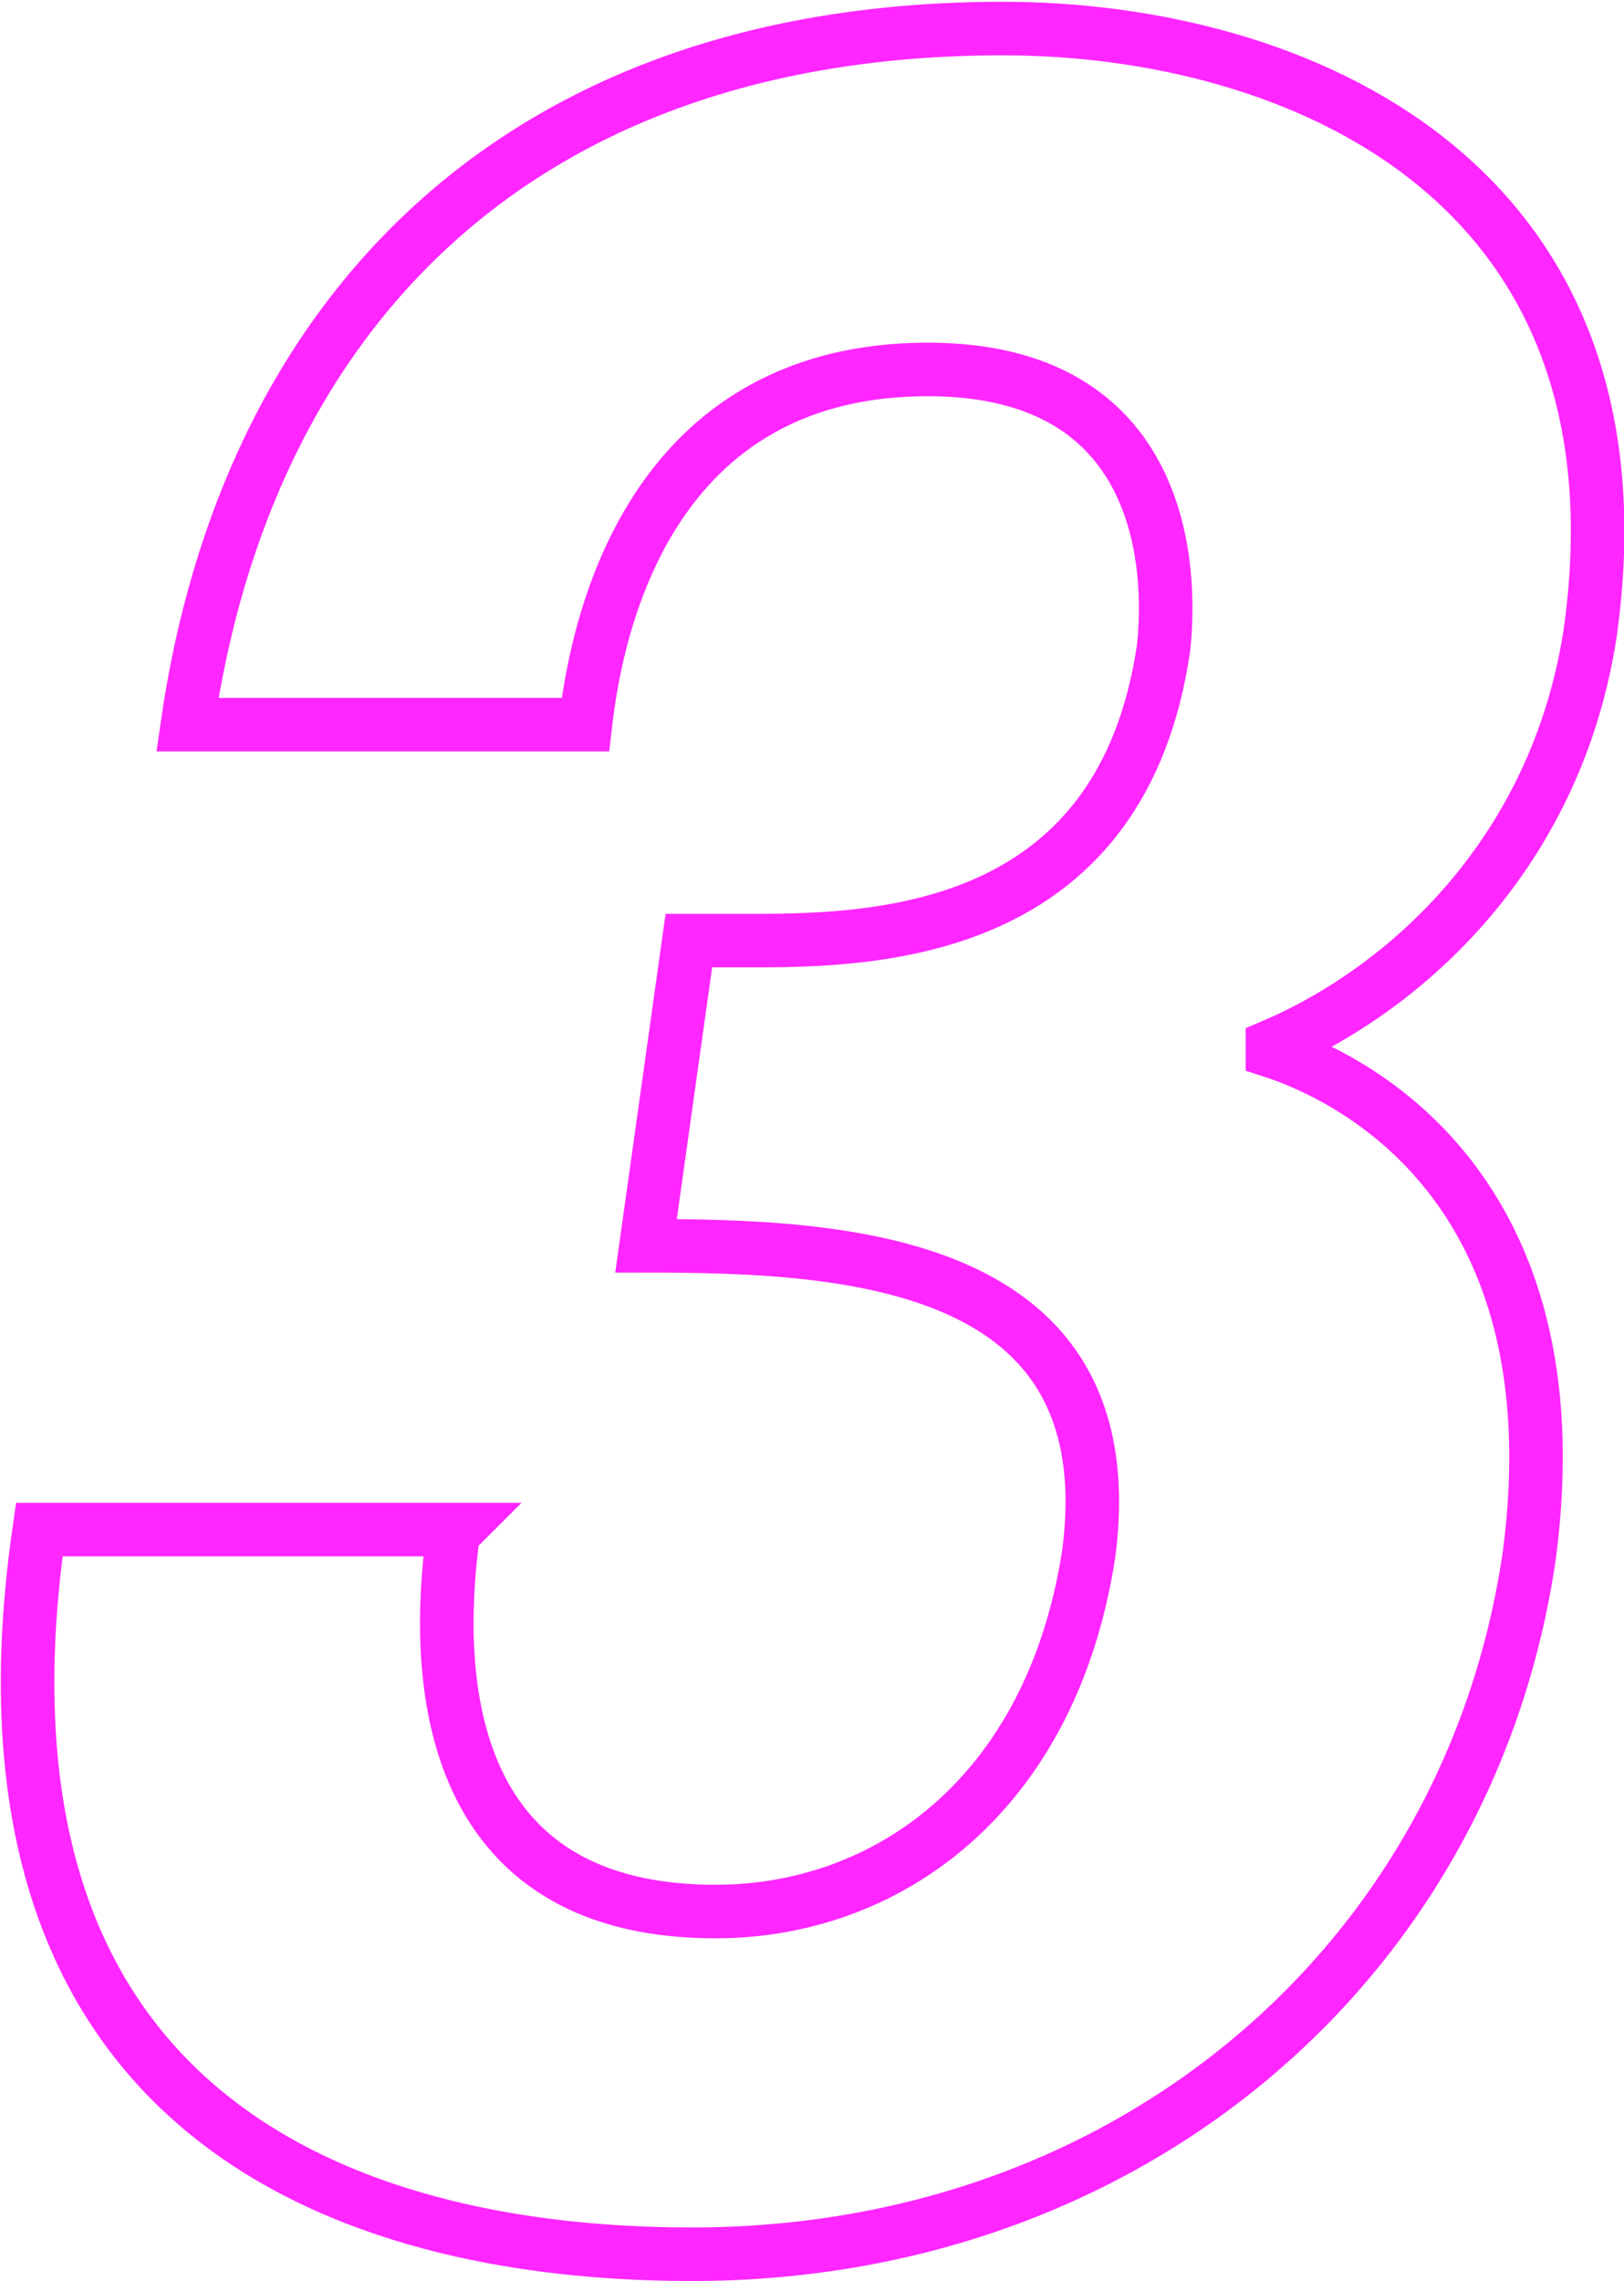 <?xml version="1.0" encoding="utf-8"?>
<!-- Generator: Adobe Illustrator 25.1.0, SVG Export Plug-In . SVG Version: 6.00 Build 0)  -->
<svg version="1.1" id="レイヤー_1" xmlns="http://www.w3.org/2000/svg" xmlns:xlink="http://www.w3.org/1999/xlink" x="0px"
	 y="0px" width="91px" height="127.8px" viewBox="0 0 91 127.8" style="enable-background:new 0 0 91 127.8;" xml:space="preserve">
<style type="text/css">
	.st0{fill:none;stroke:#FF99C8;stroke-width:7;stroke-miterlimit:10;}
	.st1{fill:none;stroke:#FF99C8;stroke-width:4.567;stroke-miterlimit:10;}
	.st2{fill:#A0A0A0;}
	.st3{fill:#FFFFFF;}
	.st4{fill:url(#SVGID_1_);}
	.st5{fill:url(#SVGID_2_);}
	.st6{fill:url(#SVGID_3_);}
	.st7{fill:url(#SVGID_4_);}
	.st8{opacity:0.2;enable-background:new    ;}
	.st9{opacity:0.12;enable-background:new    ;}
	.st10{opacity:0.25;fill:#FFFFFF;enable-background:new    ;}
	.st11{fill:#FFFFFF;stroke:#FFFFFF;stroke-width:0.317;stroke-miterlimit:10;}
	.st12{fill:#61B4C3;}
	.st13{fill:#FF71FF;}
	.st14{fill-rule:evenodd;clip-rule:evenodd;fill:#E86033;}
	.st15{fill:#5D0043;}
	.st16{fill-rule:evenodd;clip-rule:evenodd;fill:#FECDAA;}
	.st17{fill-rule:evenodd;clip-rule:evenodd;fill:#FC7862;}
	.st18{fill-rule:evenodd;clip-rule:evenodd;fill:#5D0043;}
	.st19{fill:none;stroke:#5D0043;stroke-width:4.17;stroke-miterlimit:10;}
	.st20{fill-rule:evenodd;clip-rule:evenodd;fill:#EF3039;}
	.st21{fill-rule:evenodd;clip-rule:evenodd;fill:#A20011;}
	.st22{fill:none;stroke:#5D0043;stroke-width:4.228;stroke-miterlimit:10;}
	.st23{fill-rule:evenodd;clip-rule:evenodd;fill:#FEBF3C;}
	.st24{fill:none;stroke:#5D0043;stroke-width:4.584;stroke-miterlimit:10;}
	.st25{opacity:0.5;fill:#FF99C8;}
	.st26{fill:none;stroke:#FF26FF;stroke-width:3;stroke-miterlimit:10;}
	.st27{fill-rule:evenodd;clip-rule:evenodd;fill:#B57341;}
</style>
<g>
	<path class="st26" d="M38.6,52.7h3.8c7.4,0,20.5-0.7,22.8-16.4c0.5-4.6,0-15.6-13.2-15.6c-16.3,0-18.7,15.6-19.2,19.9H10.5
		c3.3-22.8,18.3-39,45.7-39c16.3,0,36.5,8.4,32.9,33.9c-1.9,12.3-10.3,19.9-17.8,23.1v0.3c4.3,1.4,17.1,7.5,14.4,28.2
		c-3.3,22.8-22.4,39.2-46.9,39.2c-11.5,0-42.1-2.6-36.6-40.6h23.4l-0.2,0.2c-0.9,6.5-1.4,21.2,14.7,21.2c9.6,0,18.8-6.5,20.9-20
		c2.2-16.6-13.7-17.3-24.8-17.3L38.6,52.7z"/>
</g>
</svg>
